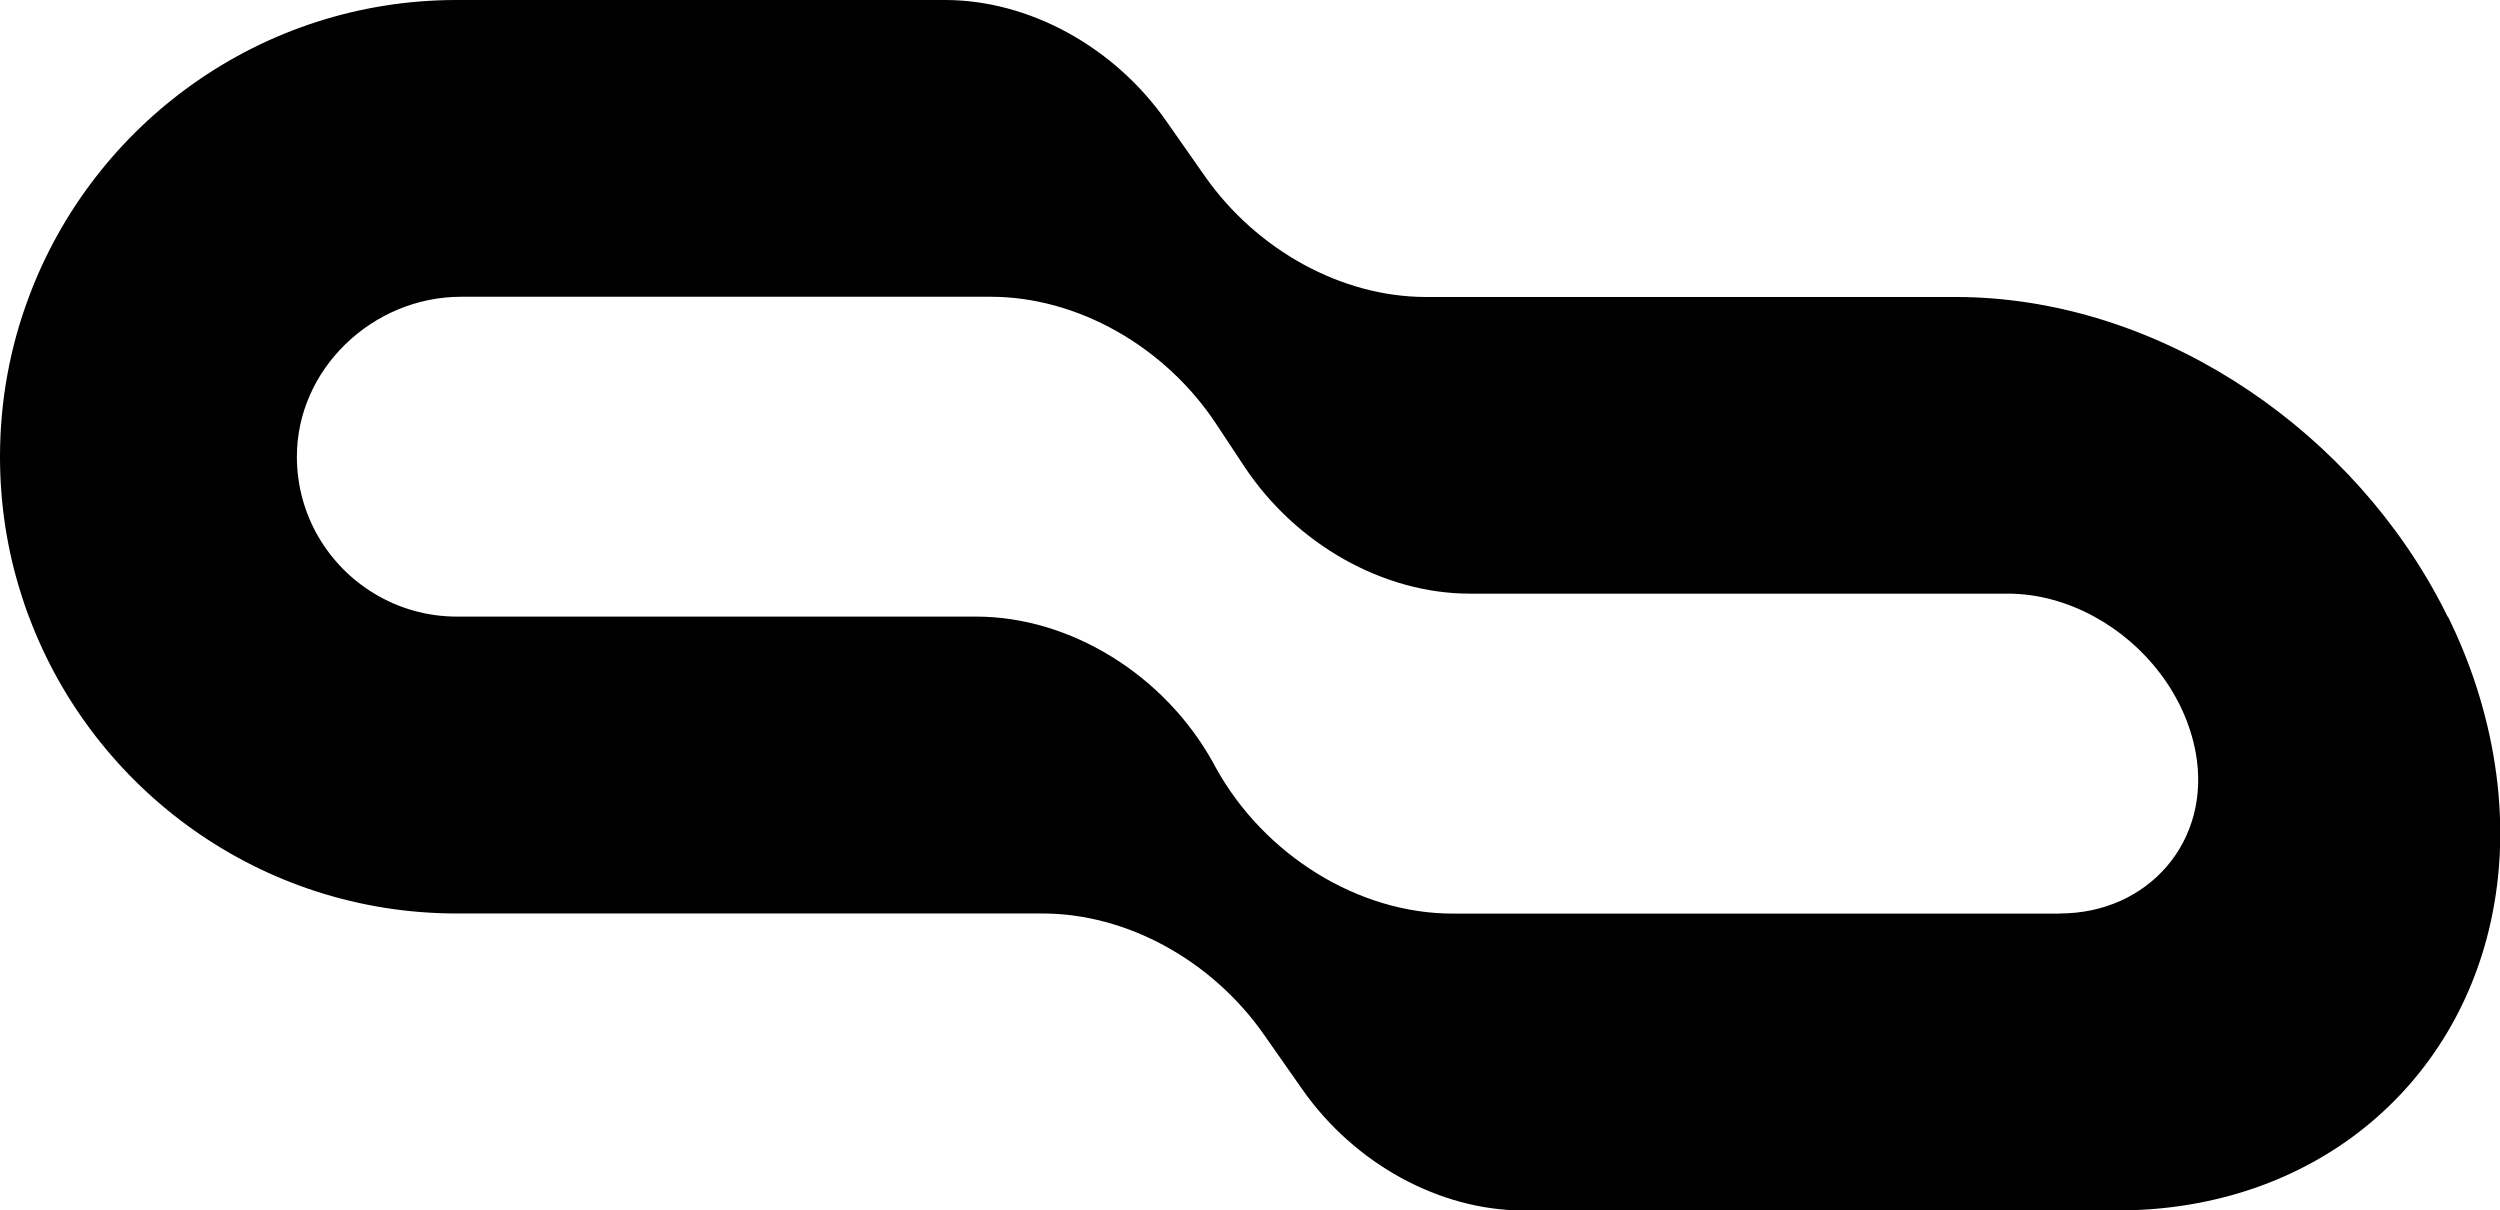 <svg viewBox="0 0 218.78 105.93" xmlns="http://www.w3.org/2000/svg" data-sanitized-data-name="Layer 2" data-name="Layer 2" id="Layer_2">
  <defs>
    <style>
      .cls-1 {
        fill: #000;
        stroke-width: 0px;
      }
    </style>
  </defs>
  <g data-sanitized-data-name="Layer 1" data-name="Layer 1" id="Layer_1-2">
    <path d="M180.27,79.95h-53.15c-8.23,0-16.49-5.1-20.74-12.8-.07-.13-.14-.26-.21-.39-4.25-7.7-12.51-12.8-20.74-12.8h-45.45c-2.63,0-5.09-.73-7.2-2-4.05-2.43-6.77-6.85-6.8-11.91-.05-7.74,6.63-14.08,14.37-14.08h46.35c7.57,0,15.23,4.32,19.73,11.13.82,1.24,1.66,2.51,2.48,3.75,4.51,6.79,12.16,11.1,19.71,11.1h47.08c2.63,0,5.22.73,7.55,2,4.48,2.43,7.97,6.85,8.9,11.91,1.41,7.74-4.15,14.08-11.89,14.08M214.2,53.97c-.33-.67-.67-1.34-1.04-2-8.34-15.17-24.88-25.98-42.03-25.98h-46.34c-7.35,0-14.81-4.08-19.37-10.6-1.12-1.6-2.27-3.24-3.39-4.84-4.56-6.49-12-10.55-19.34-10.55h-42.72C22.83,0,8.19,10.81,2.53,25.98c-1.64,4.36-2.53,9.07-2.53,13.99,0,4.18.64,8.21,1.84,11.99.21.67.43,1.34.69,2,5.67,15.17,20.3,25.98,37.45,25.98h51.26c7.34,0,14.79,4.07,19.35,10.57,1.12,1.59,2.27,3.24,3.39,4.84,4.56,6.5,12.01,10.58,19.36,10.58h51.91c17.15,0,29.87-10.81,32.87-25.98.87-4.36.93-9.07.06-13.99-.74-4.18-2.09-8.21-3.95-11.99" class="cls-1"></path>
  </g>
</svg>